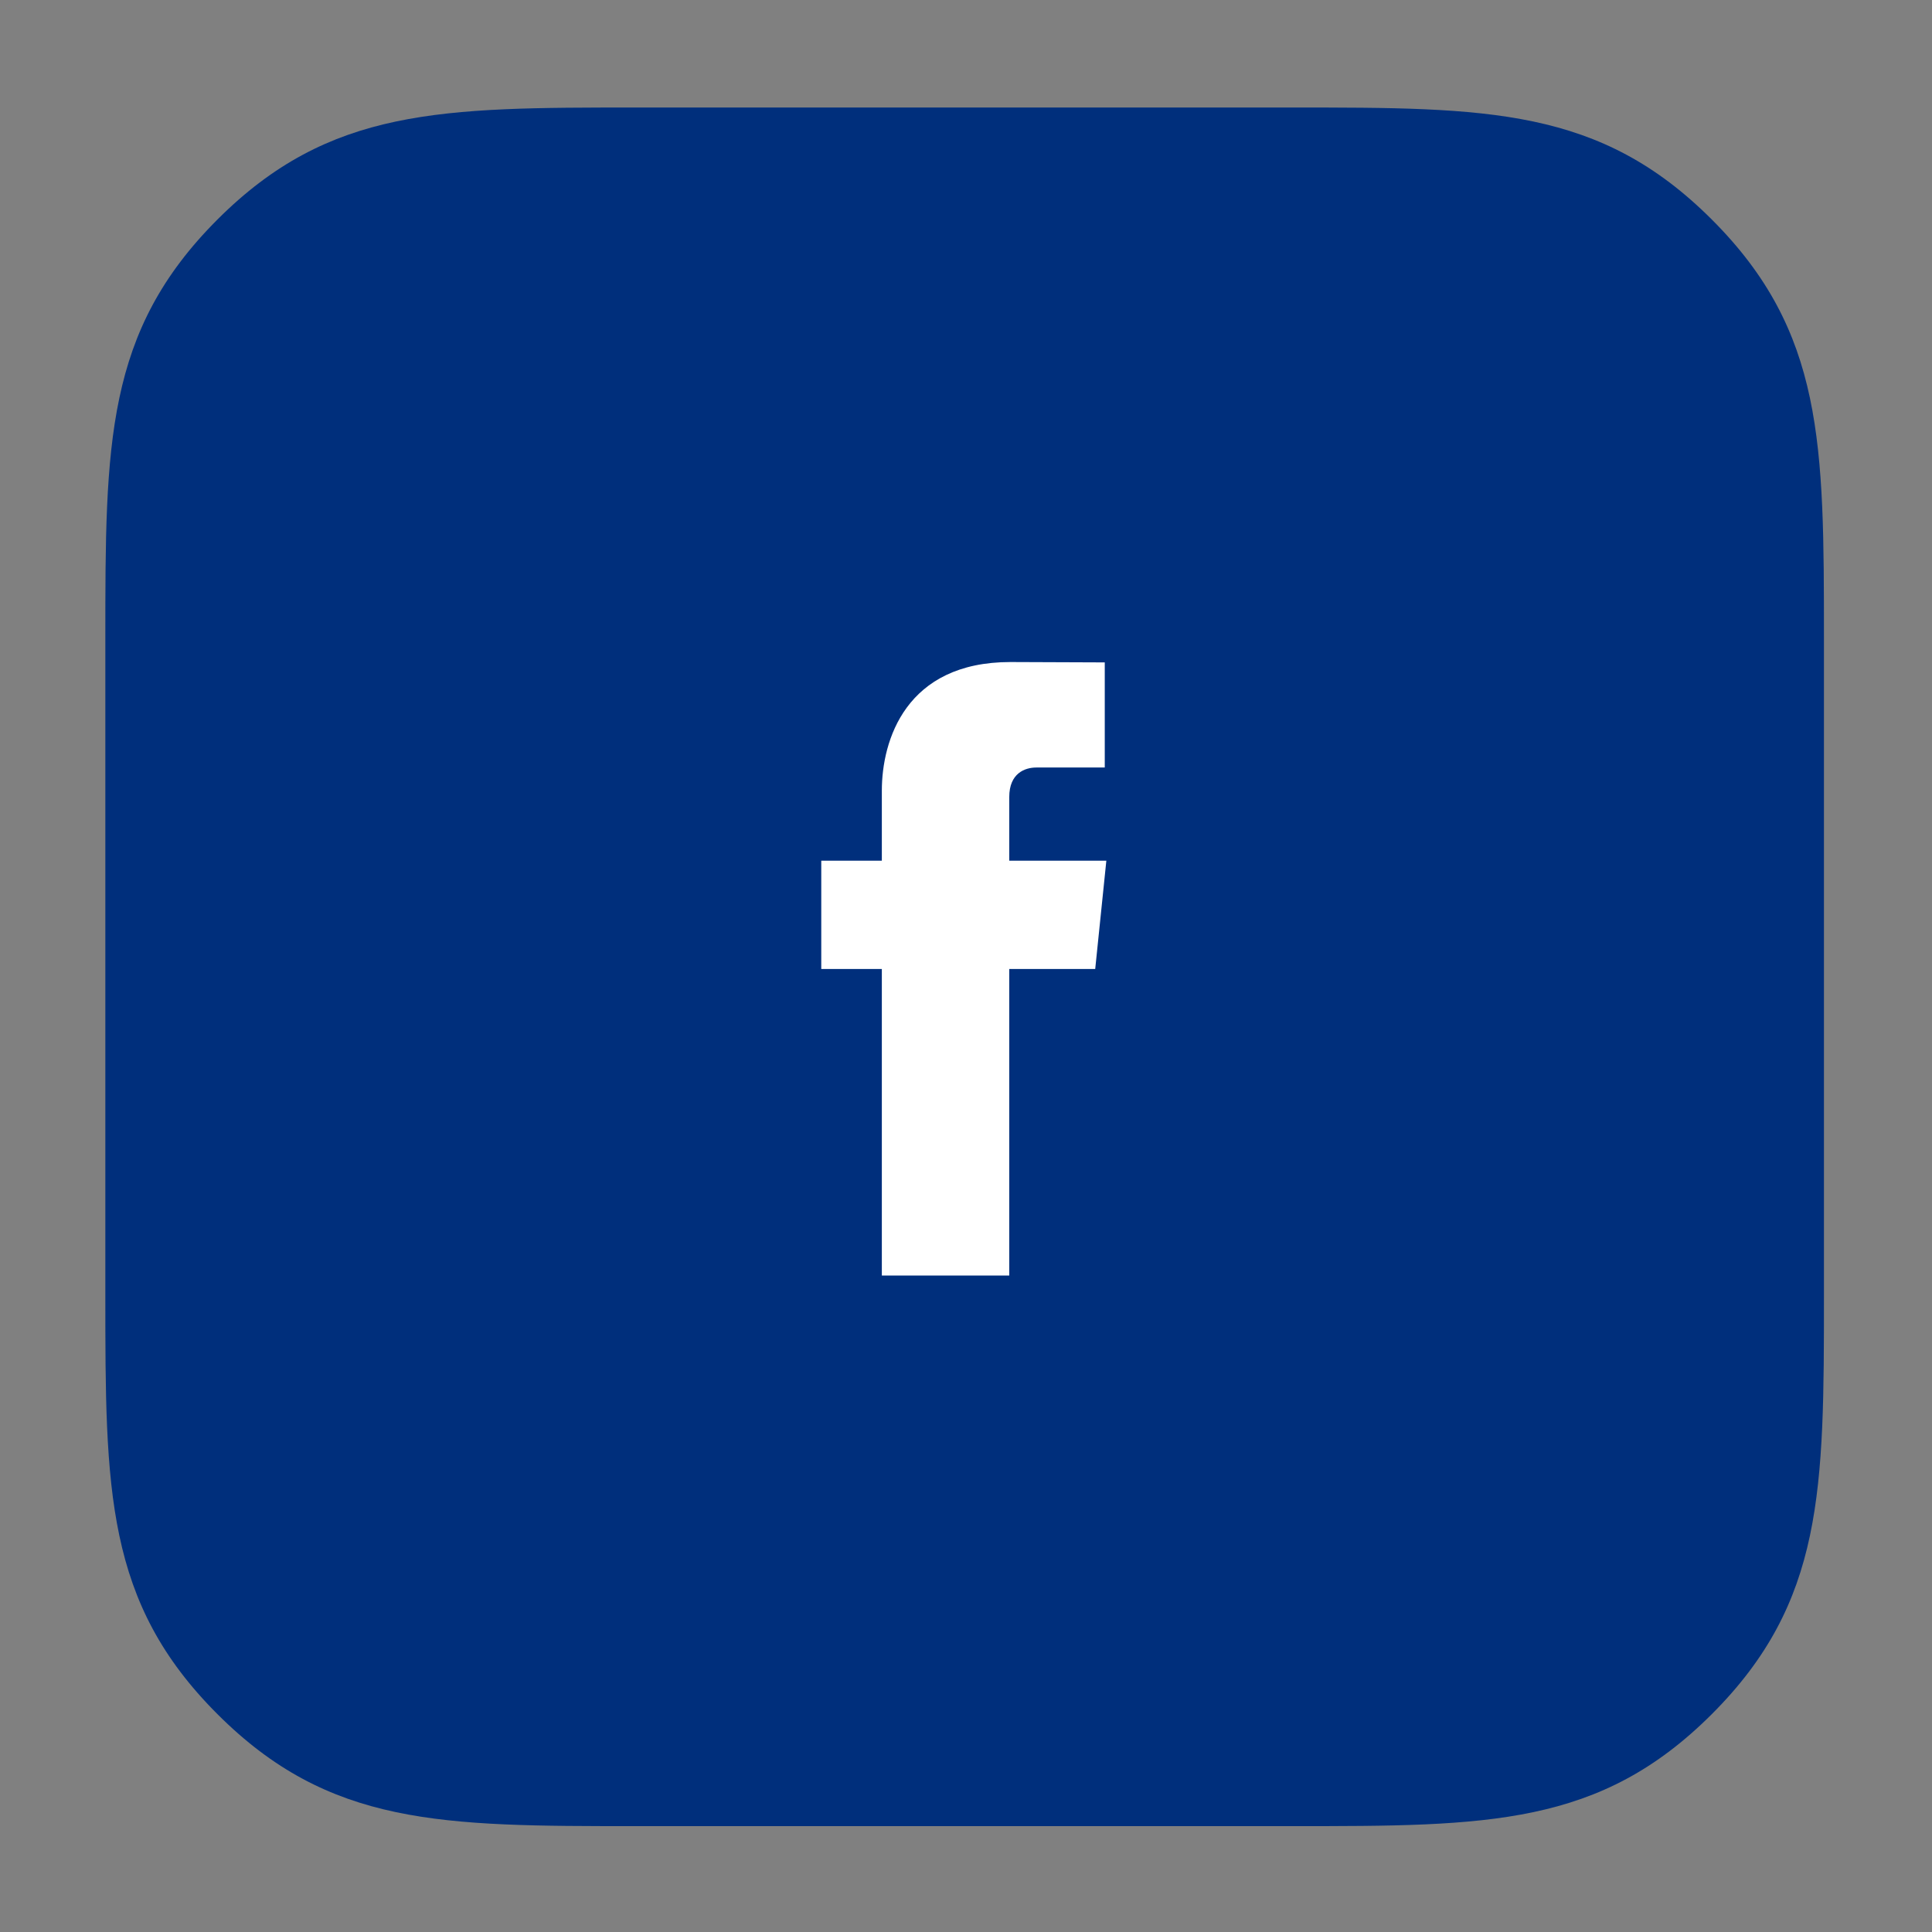 <?xml version="1.0" encoding="utf-8"?>
<!-- Generator: Adobe Illustrator 15.0.0, SVG Export Plug-In . SVG Version: 6.00 Build 0)  -->
<!DOCTYPE svg PUBLIC "-//W3C//DTD SVG 1.1//EN" "http://www.w3.org/Graphics/SVG/1.1/DTD/svg11.dtd">
<svg version="1.1" id="Layer_1" xmlns="http://www.w3.org/2000/svg" xmlns:xlink="http://www.w3.org/1999/xlink" x="0px" y="0px"
	 width="600px" height="600px" viewBox="0 0 600 600" enable-background="new 0 0 600 600" xml:space="preserve">
<rect x="0" y="0" width="600" height="600" fill="#808080" stroke="none"/>
<g id="facebook">
	<path fill="#002F7C" d="M531.637,68.191c-34.805-34.8-69.598-34.8-130.137-34.8H197.648c-60.527,0-95.332,0-130.137,34.801
		c-34.797,34.805-34.797,69.605-34.797,130.133V402.18c0,60.535,0,95.345,34.797,130.146
		c34.805,34.797,69.609,34.797,130.137,34.797H401.5c60.539,0,95.332,0,130.137-34.797c34.806-34.801,34.806-69.609,34.806-130.146
		V198.324C566.441,137.797,566.441,102.996,531.637,68.191z"/>
	<path fill="#FFFFFF" d="M313.434,267.293V247.52c0-7.426,4.922-9.16,8.383-9.16c3.466,0,21.277,0,21.277,0v-32.645l-29.297-0.113
		c-32.535,0-39.934,24.348-39.934,39.93v21.762h-18.812v33.638h18.812c0,43.176,0,95.19,0,95.19h39.571c0,0,0-52.535,0-95.19h26.694
		l3.457-33.638L313.434,267.293L313.434,267.293z"/>
</g>
</svg>
